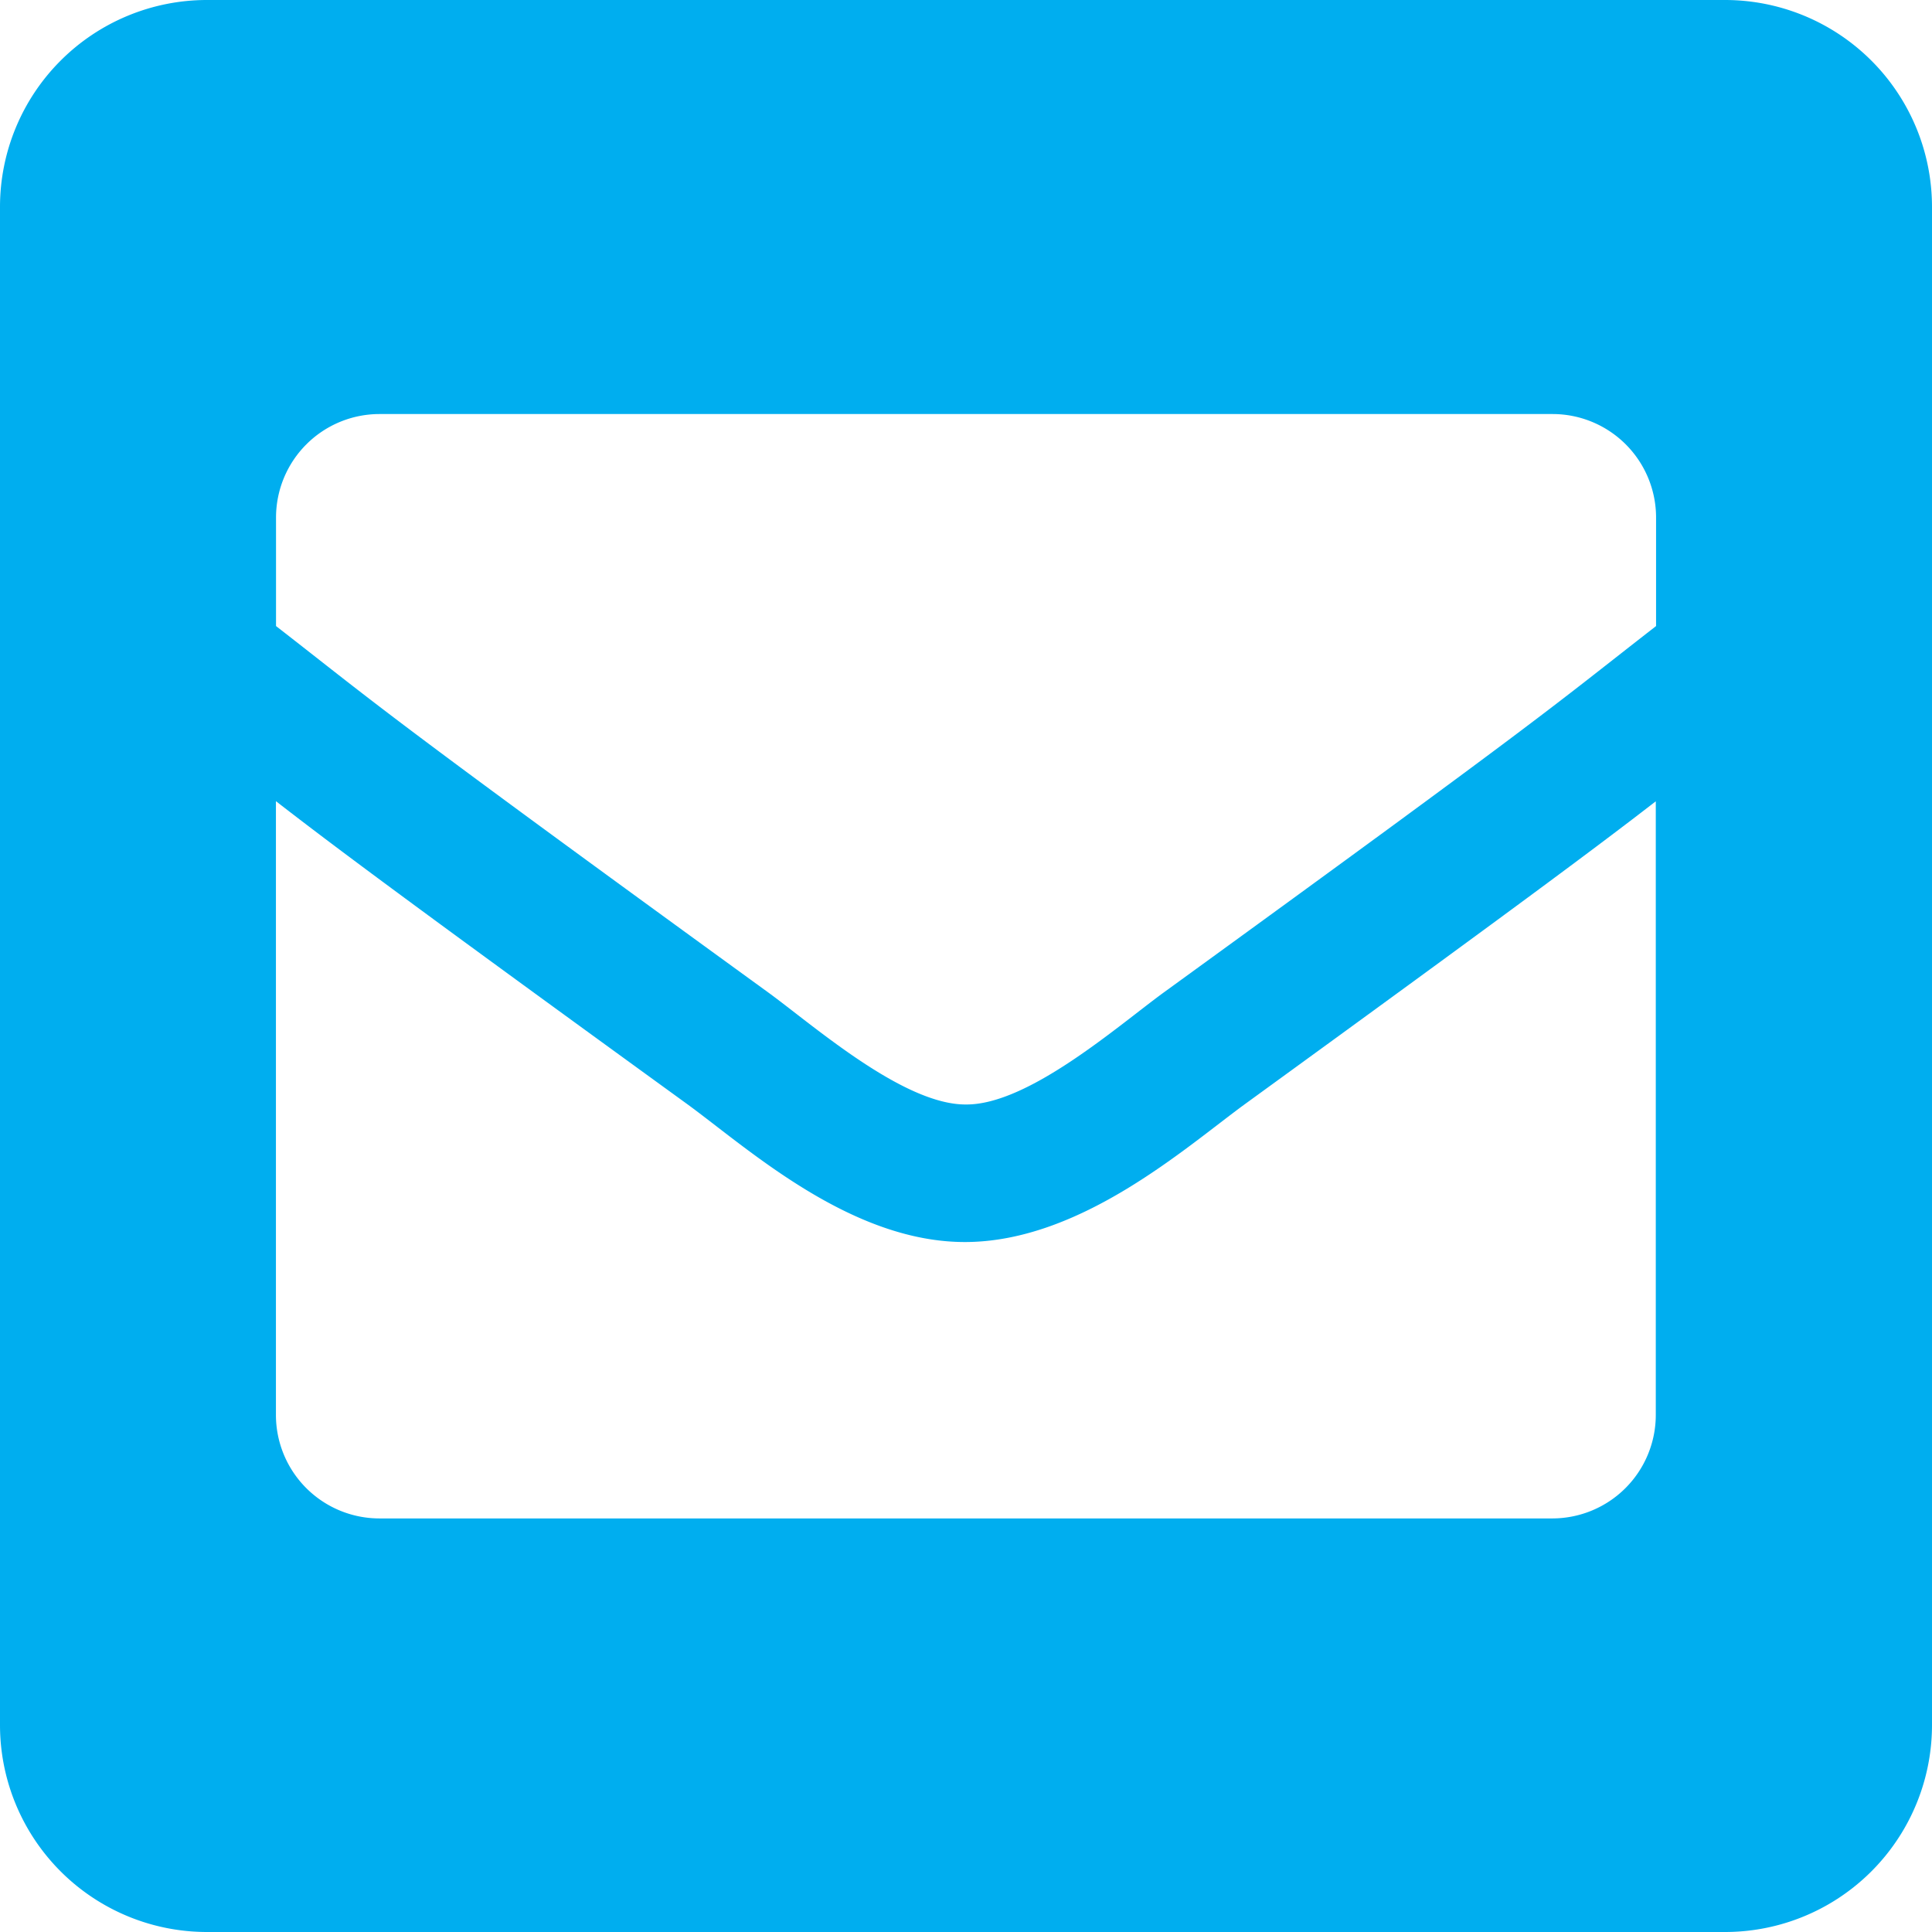 <svg xmlns="http://www.w3.org/2000/svg" width="20.676" height="20.676" viewBox="0 0 20.676 20.676">
  <path id="Icon_awesome-envelope-square" data-name="Icon awesome-envelope-square" d="M18.461,2.25H2.215A2.215,2.215,0,0,0,0,4.465V20.711a2.215,2.215,0,0,0,2.215,2.215H18.461a2.215,2.215,0,0,0,2.215-2.215V4.465A2.215,2.215,0,0,0,18.461,2.25ZM8.22,12.87C4.035,9.832,4.078,9.824,2.954,8.95V7.788A1.108,1.108,0,0,1,4.061,6.681H16.615a1.108,1.108,0,0,1,1.108,1.108V8.95c-1.125.875-1.082.883-5.267,3.92-.485.353-1.449,1.205-2.118,1.2C9.669,14.075,8.706,13.224,8.22,12.87Zm9.5-2.046v6.564A1.108,1.108,0,0,1,16.615,18.5H4.061a1.108,1.108,0,0,1-1.108-1.108V10.824c.644.5,1.538,1.165,4.4,3.241.654.477,1.753,1.484,2.986,1.477s2.355-1.017,2.987-1.478C16.184,11.988,17.078,11.322,17.722,10.824Z" transform="translate(0 -2.25)" fill="#00aeef"/>
</svg>
